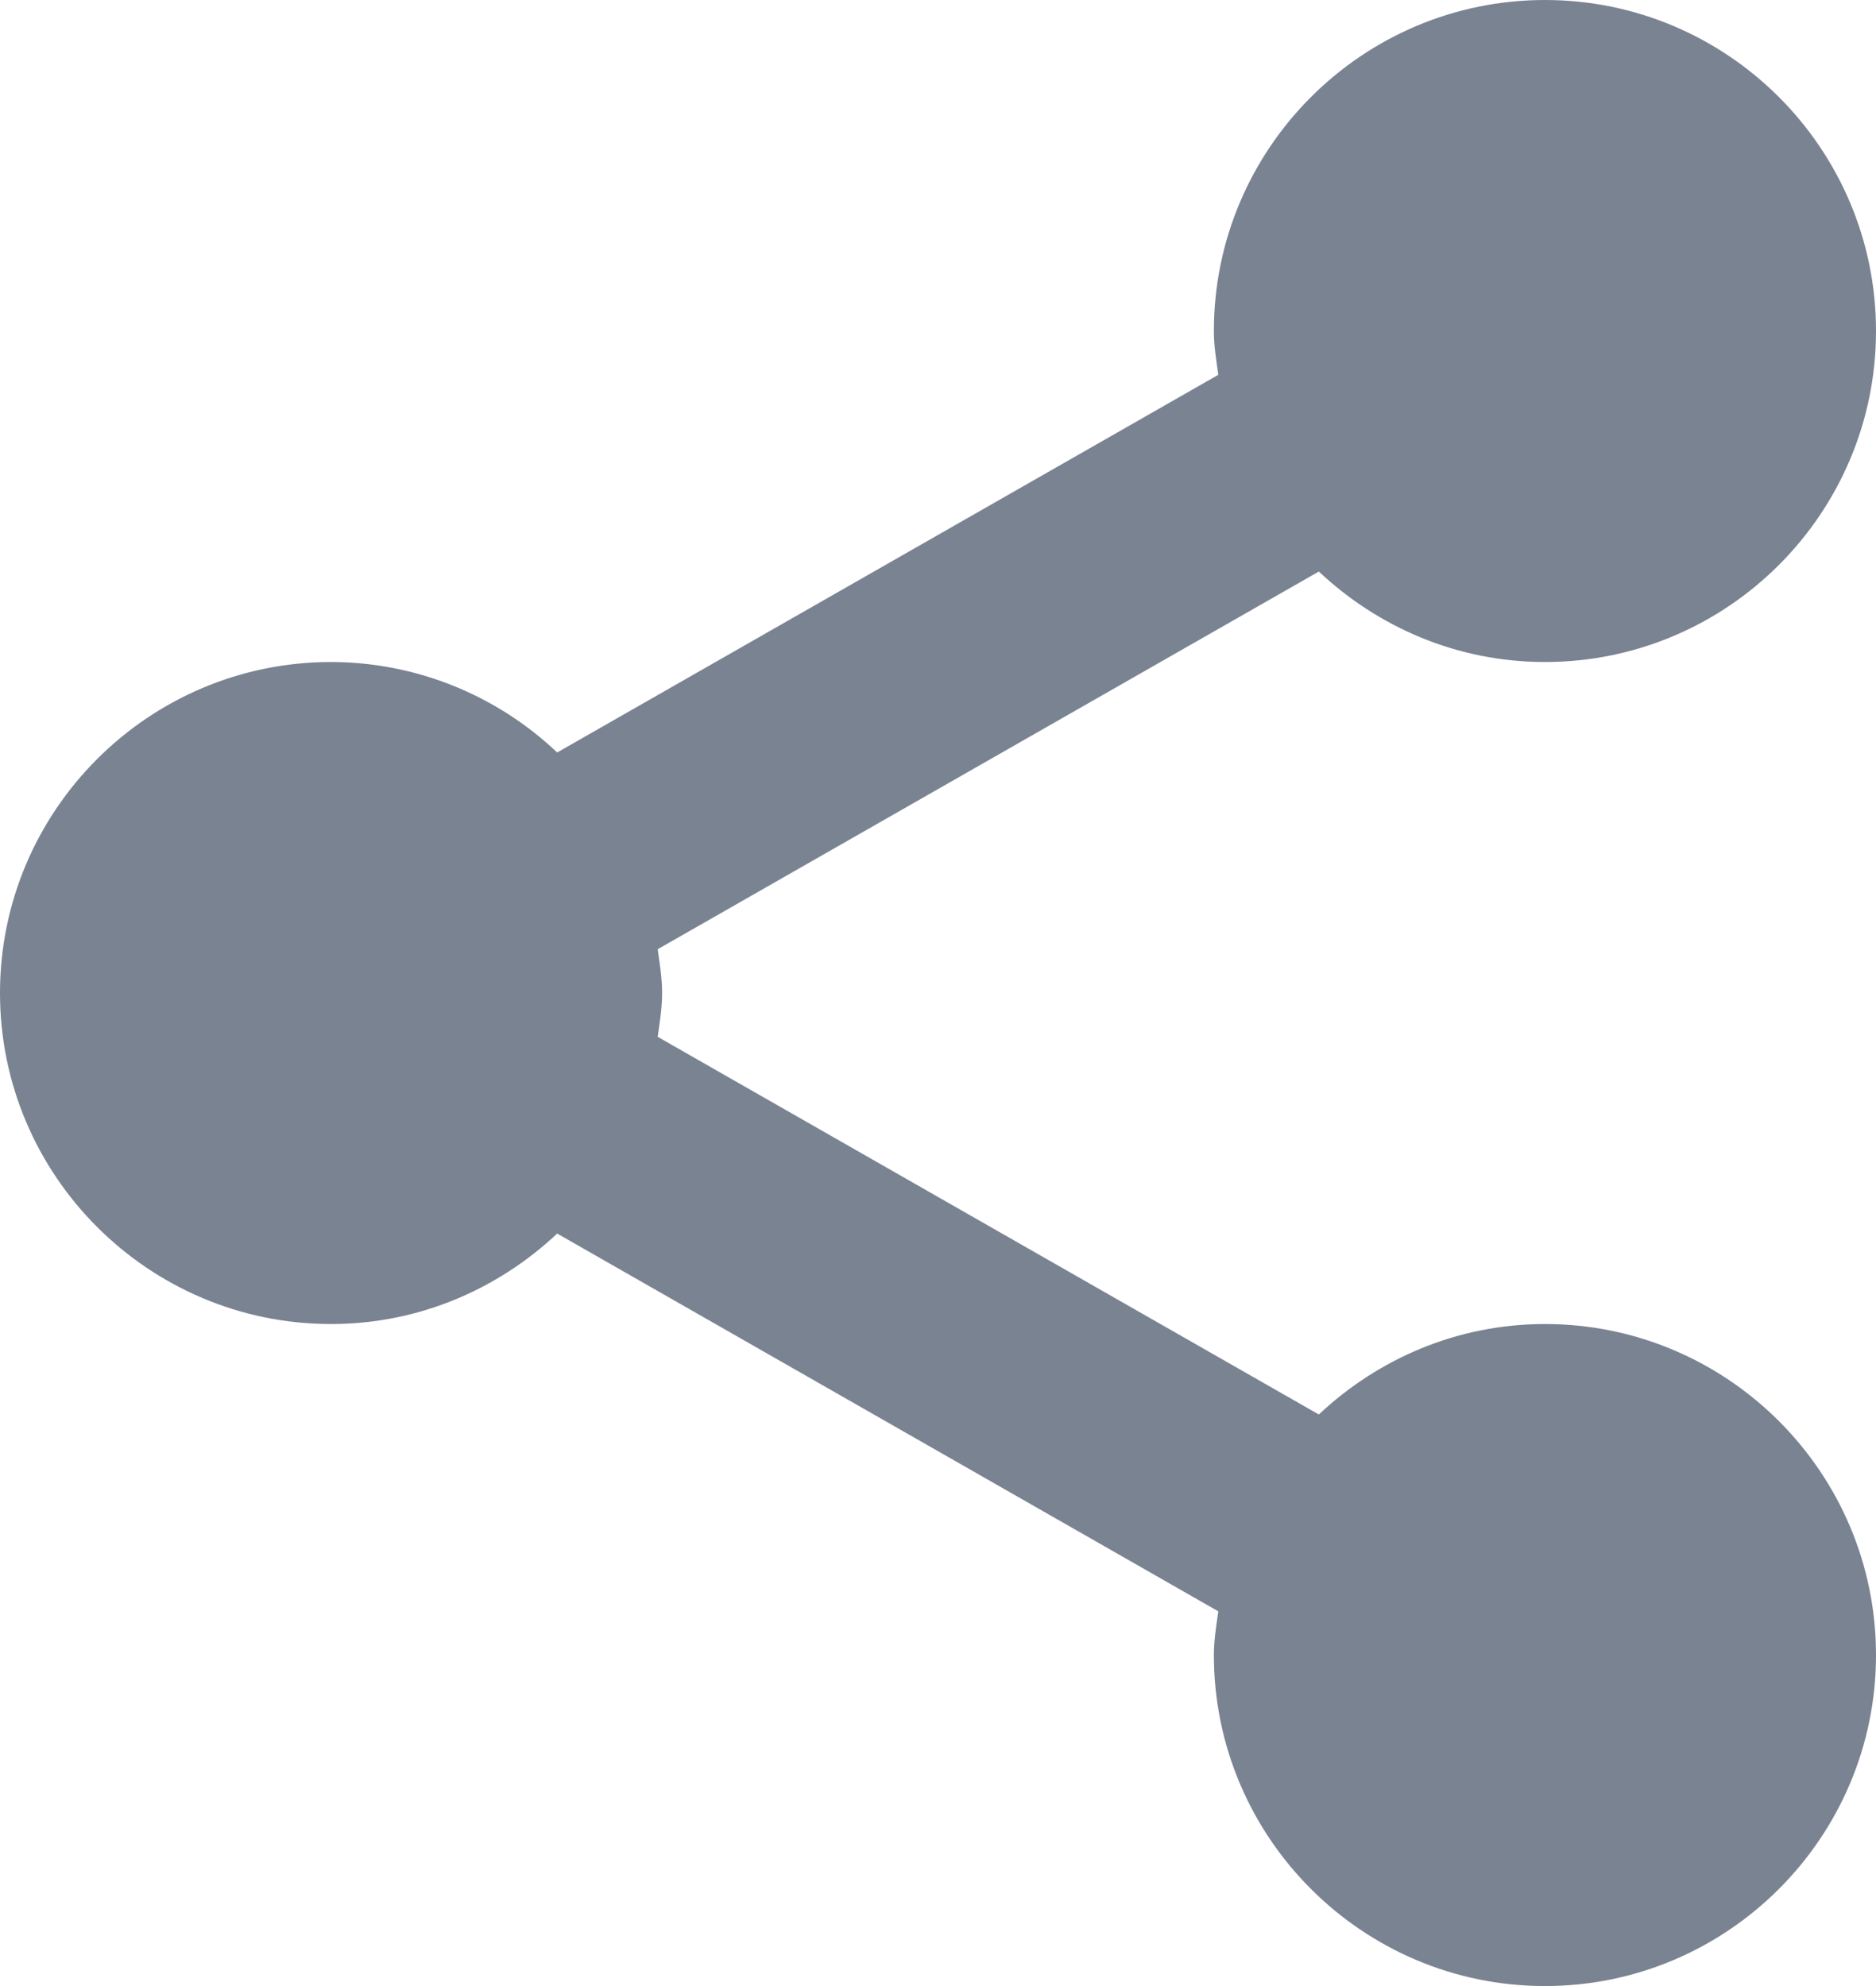 <svg width="17" height="18" viewBox="0 0 17 18" fill="none" xmlns="http://www.w3.org/2000/svg">
<path d="M0 9C0 10.654 1.346 12 3 12C3.794 12 4.512 11.685 5.049 11.18L11.04 14.604C11.022 14.734 11 14.864 11 15C11 16.654 12.346 18 14 18C15.654 18 17 16.654 17 15C17 13.346 15.654 12 14 12C13.206 12 12.488 12.315 11.951 12.82L5.96 9.397C5.978 9.266 6 9.136 6 9C6 8.864 5.978 8.734 5.96 8.603L11.951 5.18C12.488 5.685 13.206 6 14 6C15.654 6 17 4.654 17 3C17 1.346 15.654 0 14 0C12.346 0 11 1.346 11 3C11 3.136 11.022 3.266 11.04 3.397L5.049 6.82C4.496 6.295 3.763 6.001 3 6C1.346 6 0 7.346 0 9Z" fill="#7A8392"/>
</svg>
